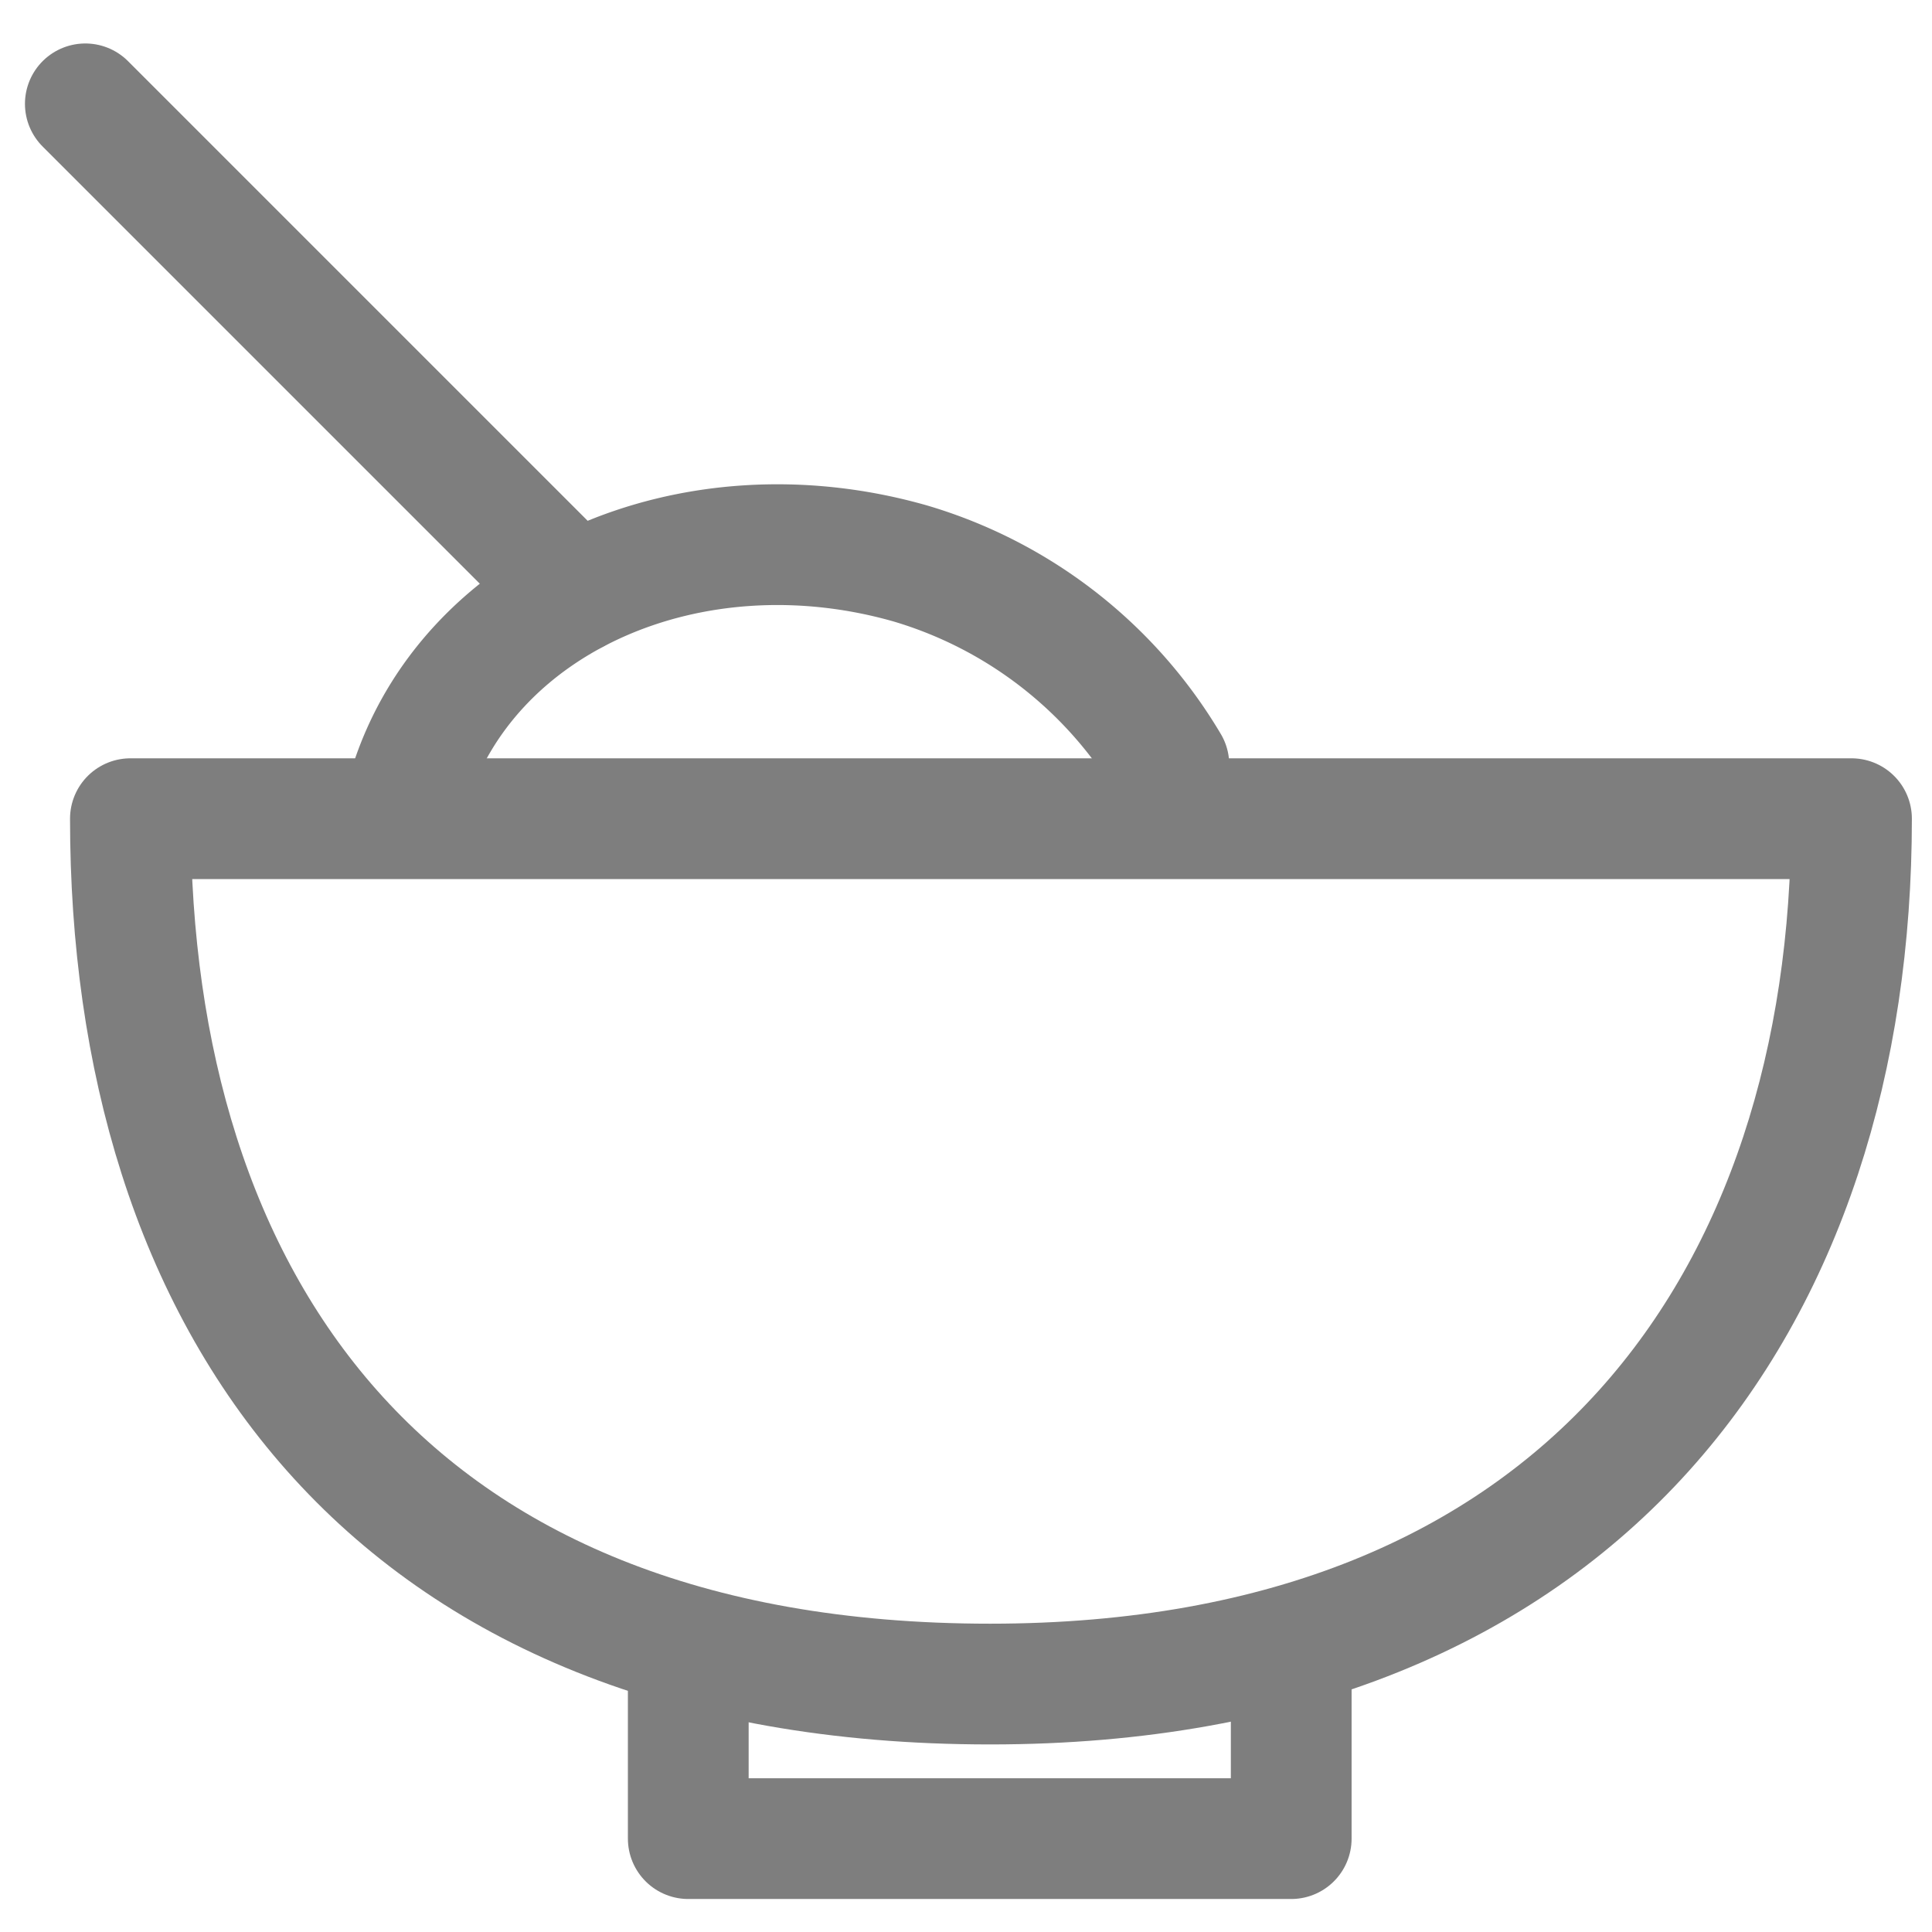 <svg id="圖層_1" data-name="圖層 1" xmlns="http://www.w3.org/2000/svg" viewBox="0 0 24 24"><defs><style>.cls-1{fill:none;stroke:#7e7e7e;stroke-linecap:round;stroke-linejoin:round;stroke-width:1.5px;}</style></defs><title>food</title><path class="cls-1" d="M1.62,10.17c0,5.94,3.12,10.75,10.68,10.75C19.69,20.92,23,16.11,23,10.17Z"/><polyline class="cls-1" points="16.04 20.82 16.04 22.84 8.55 22.84 8.55 20.82"/><path class="cls-1" d="M5.08,9.79C5.8,7.45,8.58,6.22,11.31,7A5.57,5.57,0,0,1,14.52,9.5"/><line class="cls-1" x1="7.14" y1="7.37" x2="1.06" y2="1.29"/></svg>